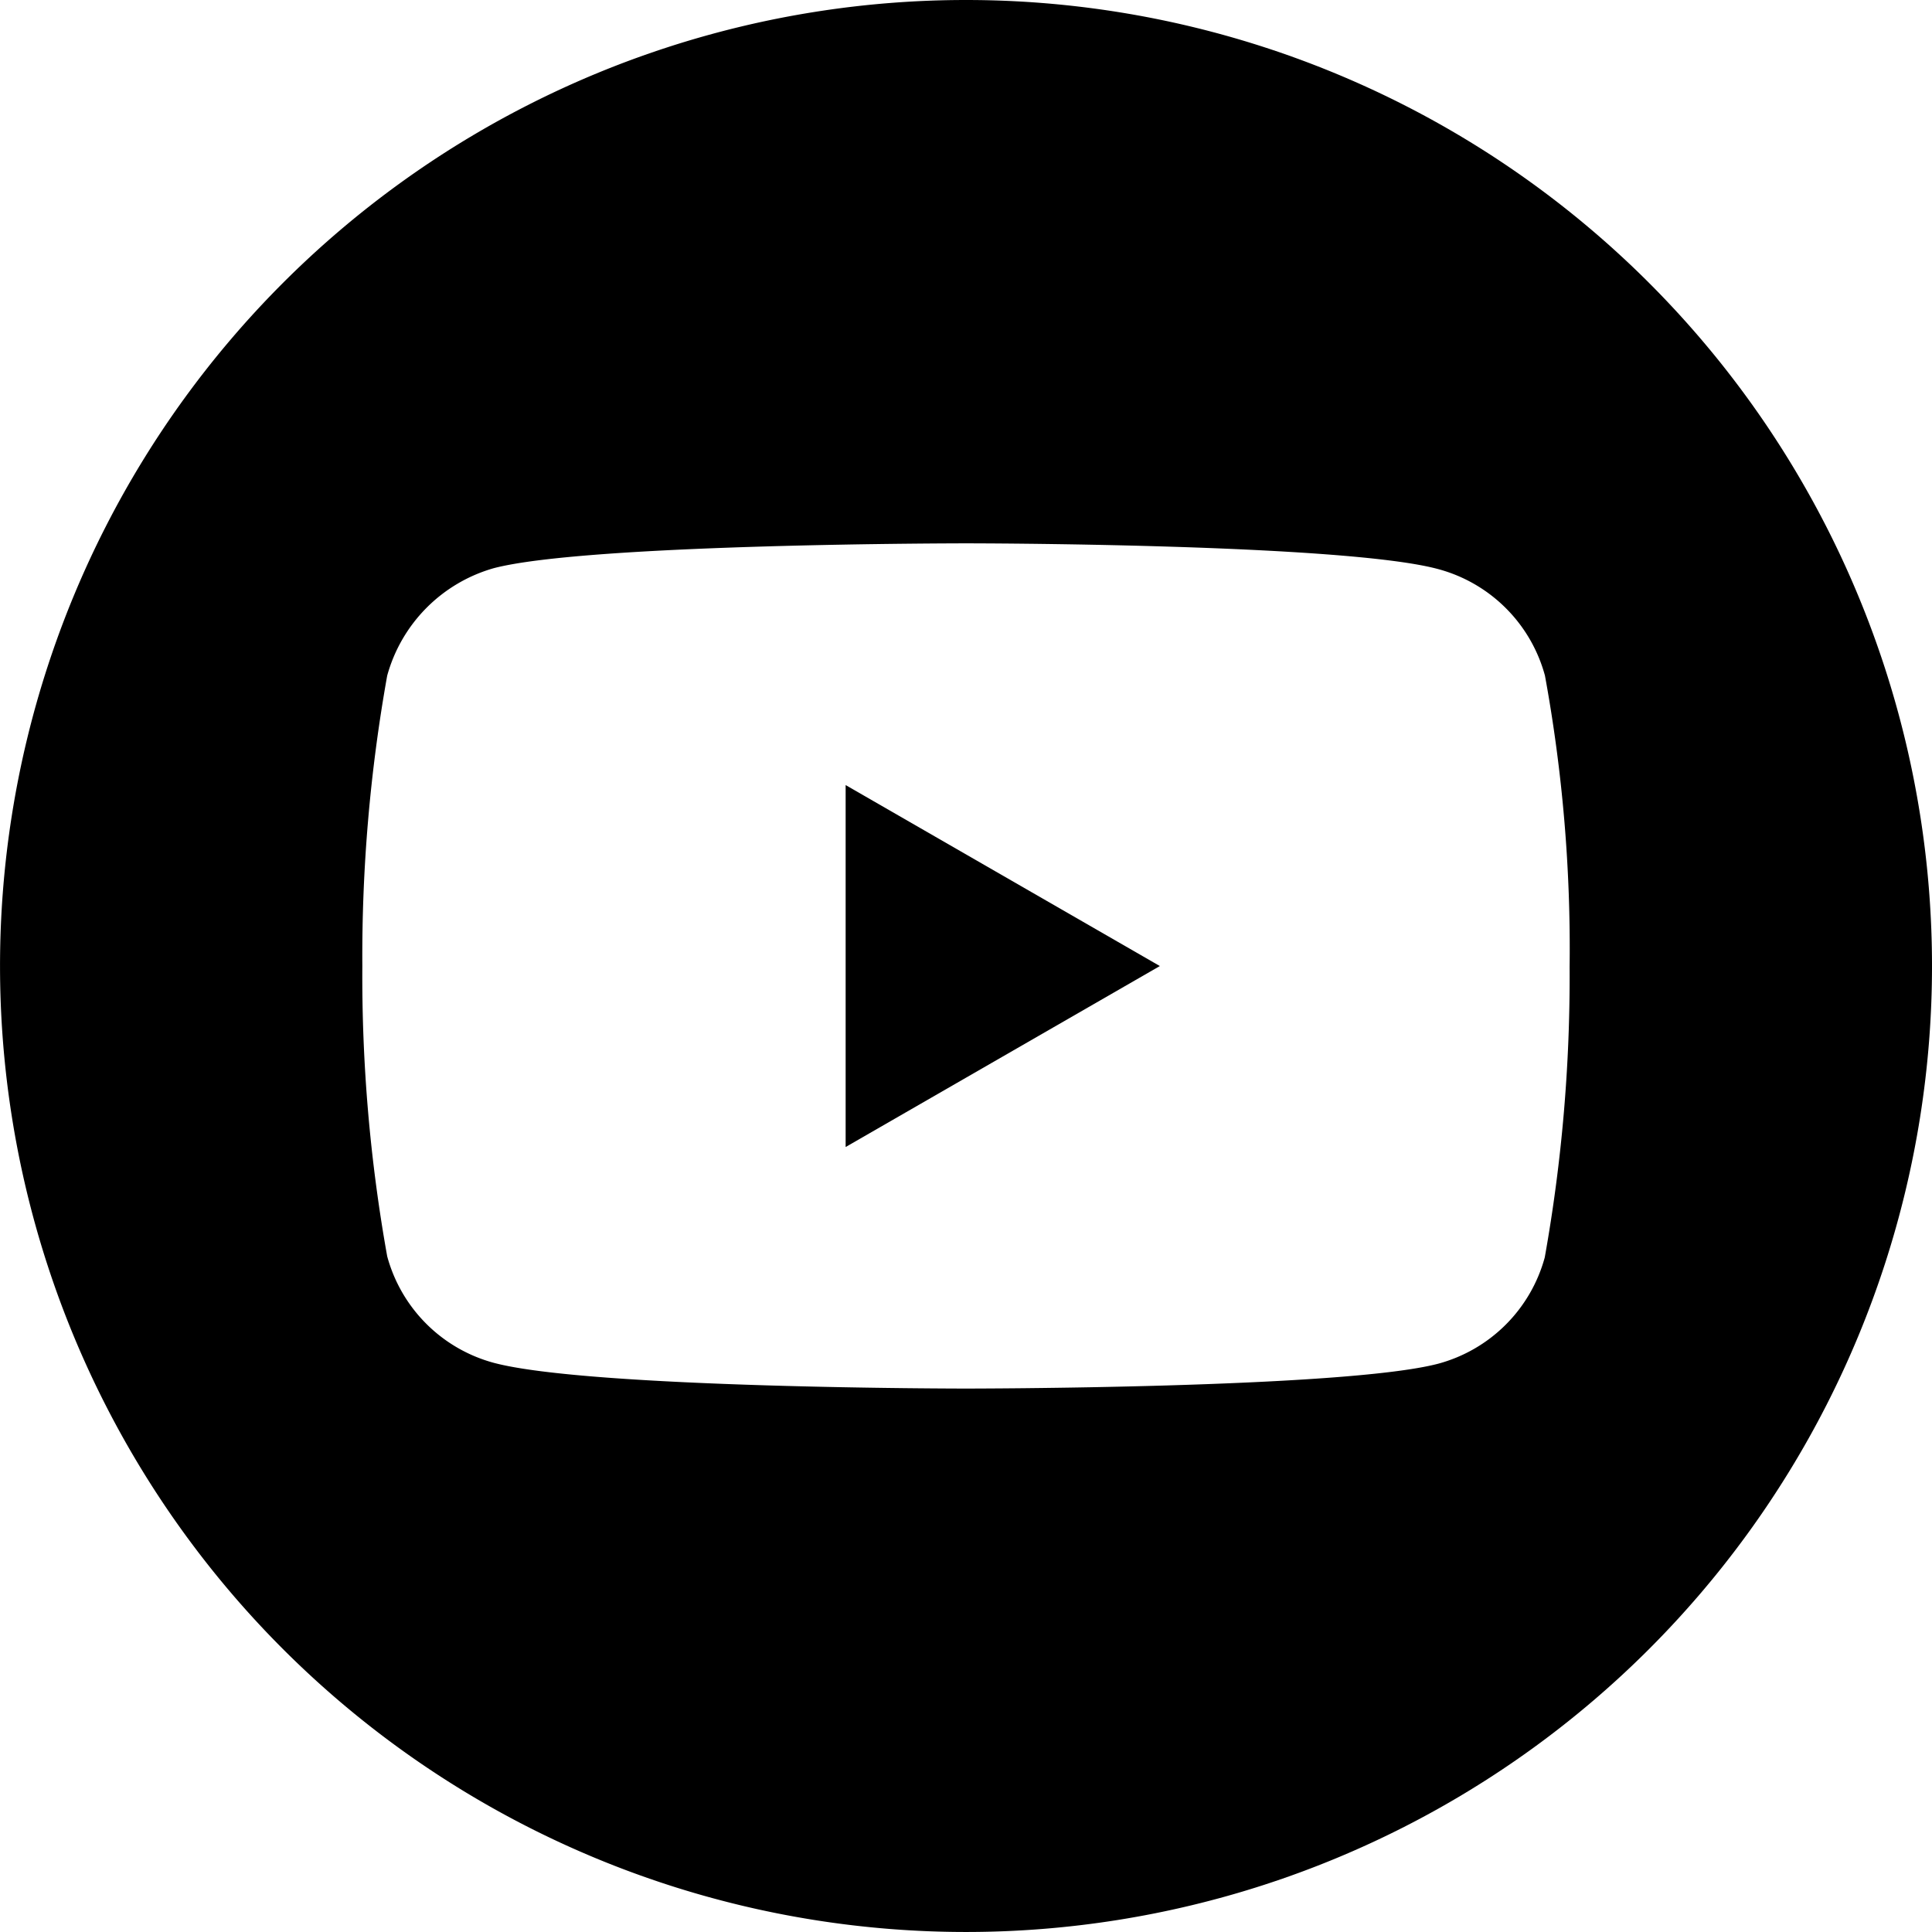 <svg id="youtube" xmlns="http://www.w3.org/2000/svg" width="102.947" height="102.947" viewBox="0 0 102.947 102.947">
  <path id="Trazado_4911" data-name="Trazado 4911" d="M224.113,227.326l16.743-9.643-16.743-9.643Zm0,0" transform="translate(-179.053 -166.207)"/>
  <path id="Trazado_4912" data-name="Trazado 4912" d="M51.473,0a51.473,51.473,0,1,0,.005,0ZM83.638,51.527A84.956,84.956,0,0,1,82.314,67a8.06,8.06,0,0,1-5.672,5.664C71.609,73.99,51.467,73.99,51.467,73.99s-20.083,0-25.175-1.377a8.062,8.062,0,0,1-5.659-5.67A84.586,84.586,0,0,1,19.308,51.47,84.9,84.9,0,0,1,20.633,36a8.224,8.224,0,0,1,5.67-5.722c5.033-1.326,25.175-1.326,25.175-1.326s20.136,0,25.175,1.377A8.062,8.062,0,0,1,82.324,36,80.625,80.625,0,0,1,83.638,51.527Zm0,0" transform="translate(-0.001)"/>
</svg>
